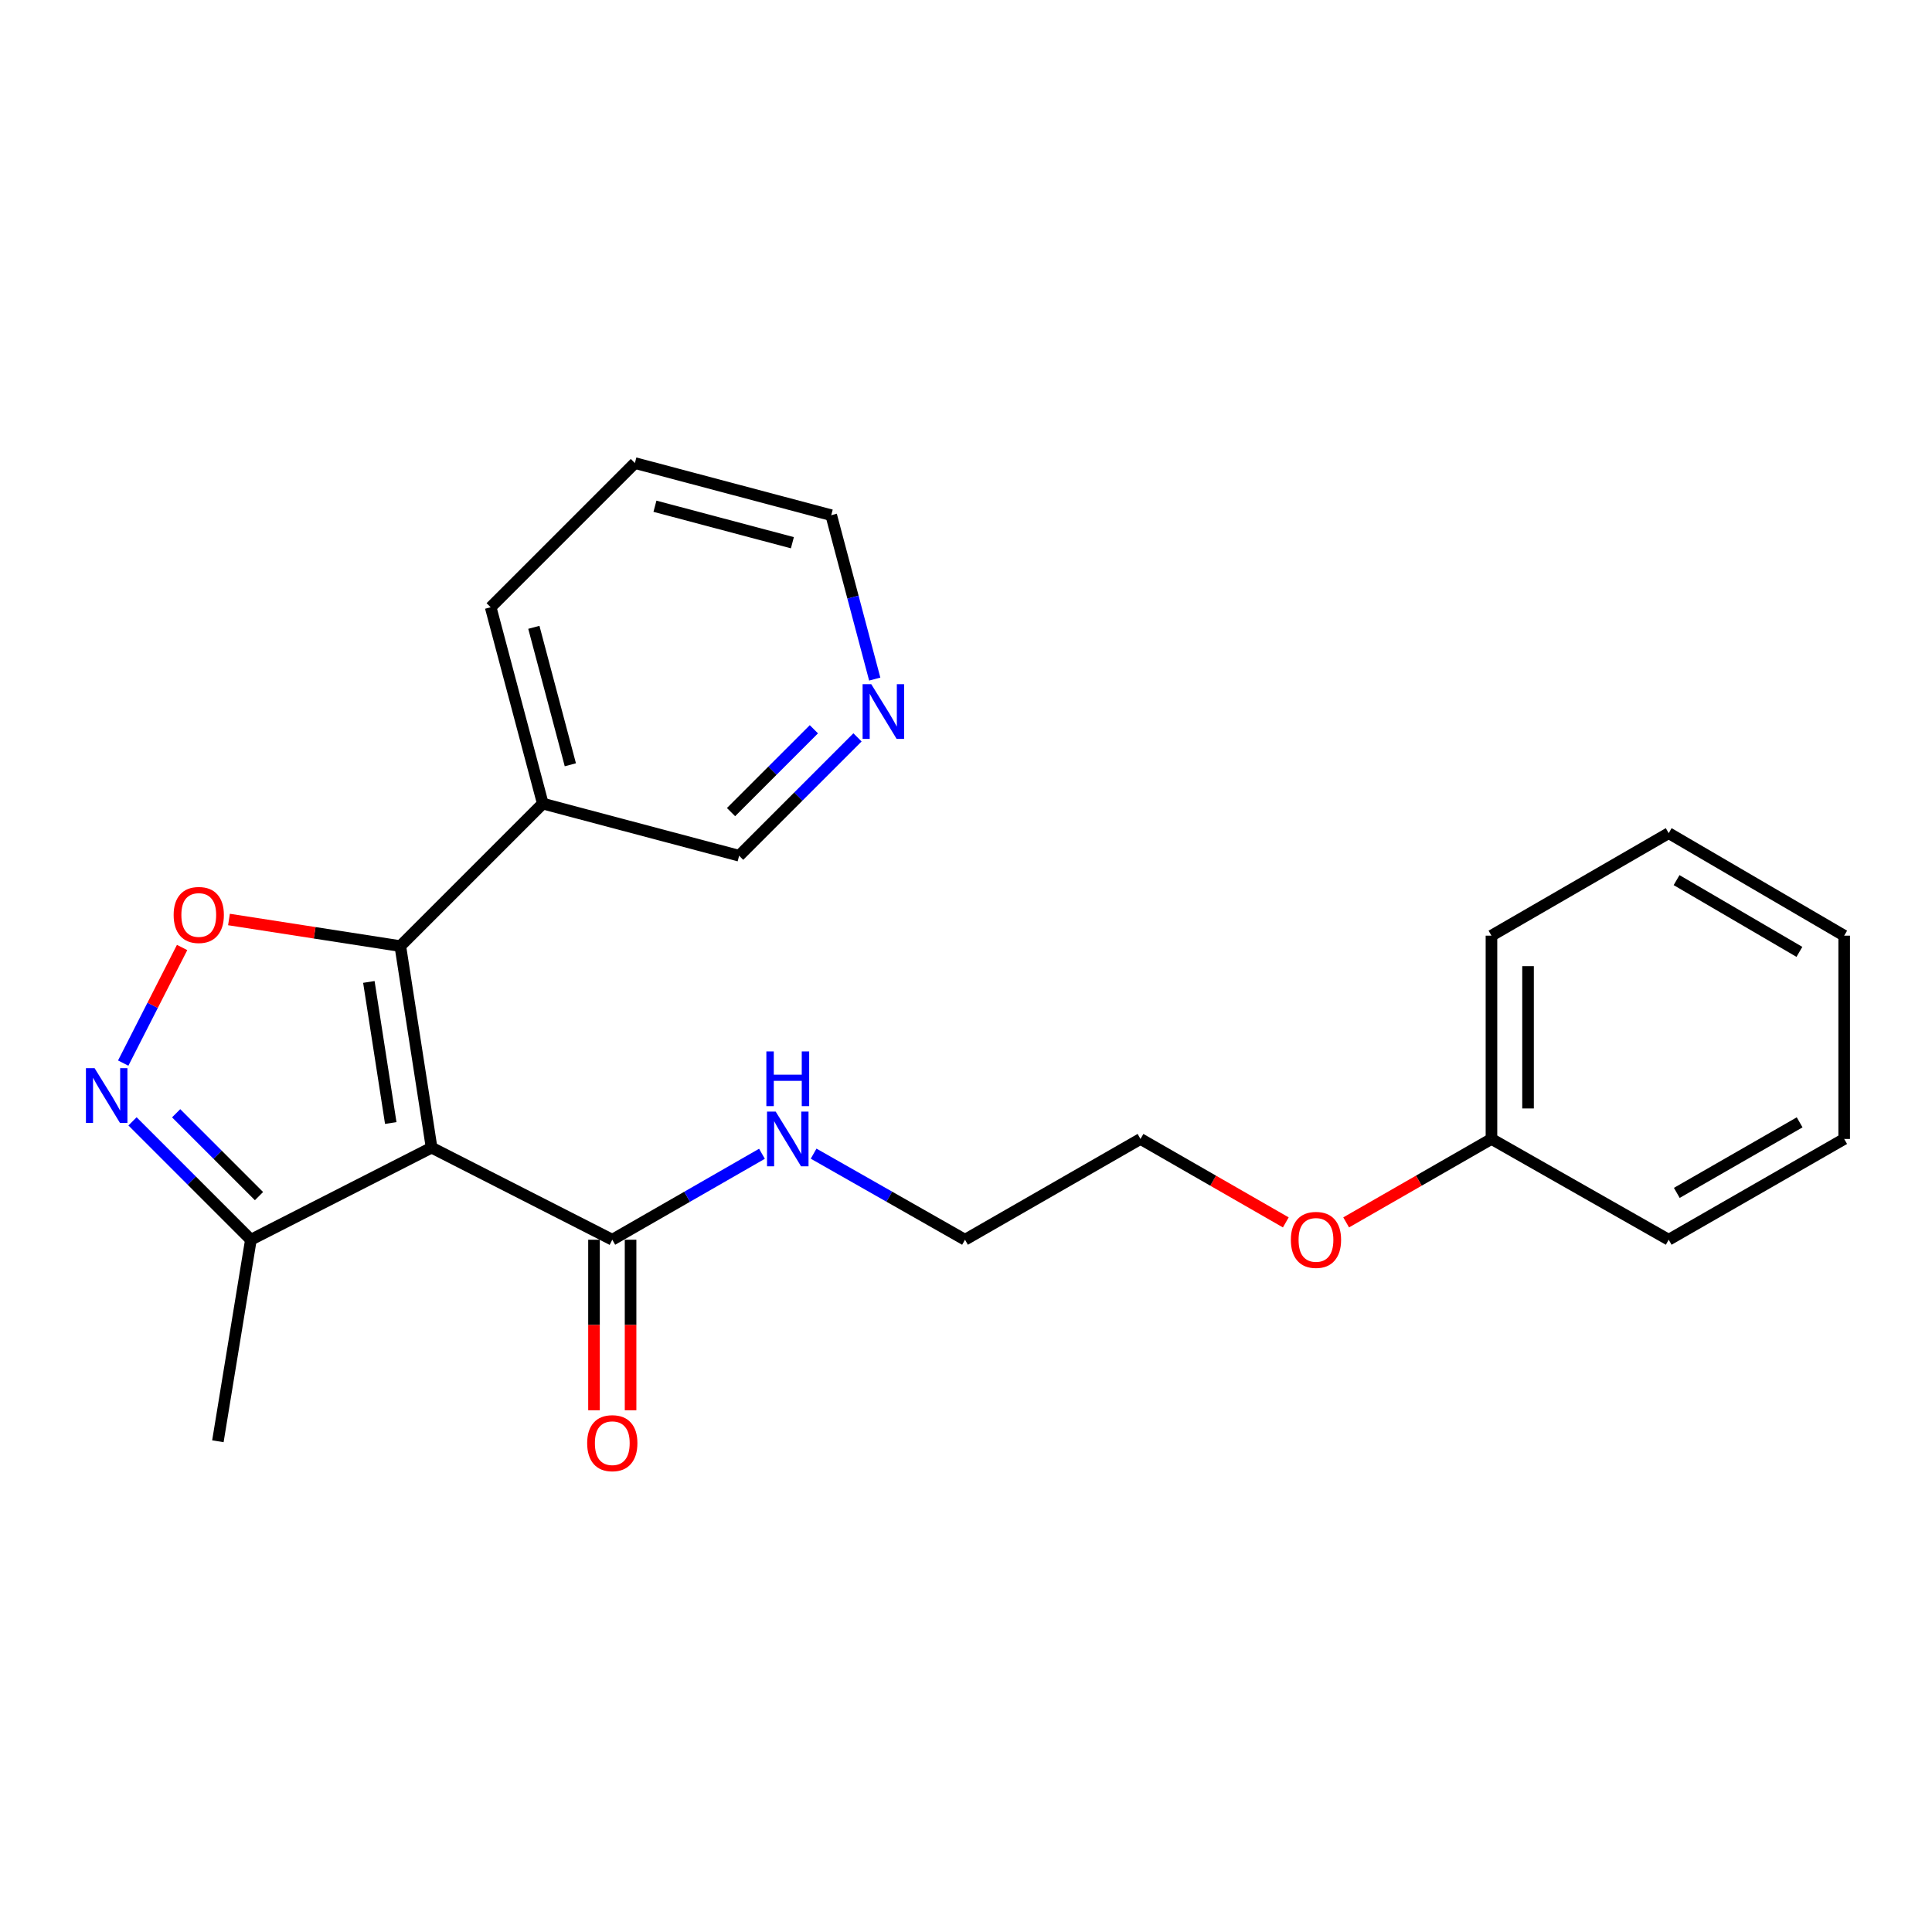 <?xml version='1.0' encoding='iso-8859-1'?>
<svg version='1.1' baseProfile='full'
              xmlns='http://www.w3.org/2000/svg'
                      xmlns:rdkit='http://www.rdkit.org/xml'
                      xmlns:xlink='http://www.w3.org/1999/xlink'
                  xml:space='preserve'
width='1000px' height='1000px' viewBox='0 0 1000 1000'>
<!-- END OF HEADER -->
<rect style='opacity:1.0;fill:#FFFFFF;stroke:none' width='1000' height='1000' x='0' y='0'> </rect>
<path class='bond-0' d='M 316.918,641.683 L 355.654,619.437' style='fill:none;fill-rule:evenodd;stroke:#000000;stroke-width:6px;stroke-linecap:butt;stroke-linejoin:miter;stroke-opacity:1' />
<path class='bond-0' d='M 355.654,619.437 L 394.391,597.191' style='fill:none;fill-rule:evenodd;stroke:#0000FF;stroke-width:6px;stroke-linecap:butt;stroke-linejoin:miter;stroke-opacity:1' />
<path class='bond-1' d='M 307.451,641.683 L 307.451,685.818' style='fill:none;fill-rule:evenodd;stroke:#000000;stroke-width:6px;stroke-linecap:butt;stroke-linejoin:miter;stroke-opacity:1' />
<path class='bond-1' d='M 307.451,685.818 L 307.451,729.953' style='fill:none;fill-rule:evenodd;stroke:#FF0000;stroke-width:6px;stroke-linecap:butt;stroke-linejoin:miter;stroke-opacity:1' />
<path class='bond-1' d='M 326.385,641.683 L 326.385,685.818' style='fill:none;fill-rule:evenodd;stroke:#000000;stroke-width:6px;stroke-linecap:butt;stroke-linejoin:miter;stroke-opacity:1' />
<path class='bond-1' d='M 326.385,685.818 L 326.385,729.953' style='fill:none;fill-rule:evenodd;stroke:#FF0000;stroke-width:6px;stroke-linecap:butt;stroke-linejoin:miter;stroke-opacity:1' />
<path class='bond-2' d='M 316.918,641.683 L 223.394,594.021' style='fill:none;fill-rule:evenodd;stroke:#000000;stroke-width:6px;stroke-linecap:butt;stroke-linejoin:miter;stroke-opacity:1' />
<path class='bond-3' d='M 421.127,597.126 L 460.306,619.404' style='fill:none;fill-rule:evenodd;stroke:#0000FF;stroke-width:6px;stroke-linecap:butt;stroke-linejoin:miter;stroke-opacity:1' />
<path class='bond-3' d='M 460.306,619.404 L 499.485,641.683' style='fill:none;fill-rule:evenodd;stroke:#000000;stroke-width:6px;stroke-linecap:butt;stroke-linejoin:miter;stroke-opacity:1' />
<path class='bond-4' d='M 207.205,489.694 L 223.394,594.021' style='fill:none;fill-rule:evenodd;stroke:#000000;stroke-width:6px;stroke-linecap:butt;stroke-linejoin:miter;stroke-opacity:1' />
<path class='bond-4' d='M 190.924,508.247 L 202.256,581.275' style='fill:none;fill-rule:evenodd;stroke:#000000;stroke-width:6px;stroke-linecap:butt;stroke-linejoin:miter;stroke-opacity:1' />
<path class='bond-5' d='M 207.205,489.694 L 162.862,482.813' style='fill:none;fill-rule:evenodd;stroke:#000000;stroke-width:6px;stroke-linecap:butt;stroke-linejoin:miter;stroke-opacity:1' />
<path class='bond-5' d='M 162.862,482.813 L 118.518,475.932' style='fill:none;fill-rule:evenodd;stroke:#FF0000;stroke-width:6px;stroke-linecap:butt;stroke-linejoin:miter;stroke-opacity:1' />
<path class='bond-6' d='M 207.205,489.694 L 280.954,415.946' style='fill:none;fill-rule:evenodd;stroke:#000000;stroke-width:6px;stroke-linecap:butt;stroke-linejoin:miter;stroke-opacity:1' />
<path class='bond-7' d='M 223.394,594.021 L 129.86,641.683' style='fill:none;fill-rule:evenodd;stroke:#000000;stroke-width:6px;stroke-linecap:butt;stroke-linejoin:miter;stroke-opacity:1' />
<path class='bond-8' d='M 129.86,641.683 L 99.228,611.051' style='fill:none;fill-rule:evenodd;stroke:#000000;stroke-width:6px;stroke-linecap:butt;stroke-linejoin:miter;stroke-opacity:1' />
<path class='bond-8' d='M 99.228,611.051 L 68.596,580.419' style='fill:none;fill-rule:evenodd;stroke:#0000FF;stroke-width:6px;stroke-linecap:butt;stroke-linejoin:miter;stroke-opacity:1' />
<path class='bond-8' d='M 134.058,619.105 L 112.616,597.662' style='fill:none;fill-rule:evenodd;stroke:#000000;stroke-width:6px;stroke-linecap:butt;stroke-linejoin:miter;stroke-opacity:1' />
<path class='bond-8' d='M 112.616,597.662 L 91.174,576.22' style='fill:none;fill-rule:evenodd;stroke:#0000FF;stroke-width:6px;stroke-linecap:butt;stroke-linejoin:miter;stroke-opacity:1' />
<path class='bond-9' d='M 129.86,641.683 L 112.777,745.999' style='fill:none;fill-rule:evenodd;stroke:#000000;stroke-width:6px;stroke-linecap:butt;stroke-linejoin:miter;stroke-opacity:1' />
<path class='bond-10' d='M 63.77,550.256 L 79.015,520.337' style='fill:none;fill-rule:evenodd;stroke:#0000FF;stroke-width:6px;stroke-linecap:butt;stroke-linejoin:miter;stroke-opacity:1' />
<path class='bond-10' d='M 79.015,520.337 L 94.26,490.419' style='fill:none;fill-rule:evenodd;stroke:#FF0000;stroke-width:6px;stroke-linecap:butt;stroke-linejoin:miter;stroke-opacity:1' />
<path class='bond-11' d='M 280.954,415.946 L 253.973,314.322' style='fill:none;fill-rule:evenodd;stroke:#000000;stroke-width:6px;stroke-linecap:butt;stroke-linejoin:miter;stroke-opacity:1' />
<path class='bond-11' d='M 295.207,395.844 L 276.32,324.707' style='fill:none;fill-rule:evenodd;stroke:#000000;stroke-width:6px;stroke-linecap:butt;stroke-linejoin:miter;stroke-opacity:1' />
<path class='bond-12' d='M 280.954,415.946 L 382.577,442.927' style='fill:none;fill-rule:evenodd;stroke:#000000;stroke-width:6px;stroke-linecap:butt;stroke-linejoin:miter;stroke-opacity:1' />
<path class='bond-13' d='M 253.973,314.322 L 328.615,239.68' style='fill:none;fill-rule:evenodd;stroke:#000000;stroke-width:6px;stroke-linecap:butt;stroke-linejoin:miter;stroke-opacity:1' />
<path class='bond-14' d='M 328.615,239.68 L 430.239,266.661' style='fill:none;fill-rule:evenodd;stroke:#000000;stroke-width:6px;stroke-linecap:butt;stroke-linejoin:miter;stroke-opacity:1' />
<path class='bond-14' d='M 339,262.027 L 410.137,280.914' style='fill:none;fill-rule:evenodd;stroke:#000000;stroke-width:6px;stroke-linecap:butt;stroke-linejoin:miter;stroke-opacity:1' />
<path class='bond-15' d='M 430.239,266.661 L 441.501,309.078' style='fill:none;fill-rule:evenodd;stroke:#000000;stroke-width:6px;stroke-linecap:butt;stroke-linejoin:miter;stroke-opacity:1' />
<path class='bond-15' d='M 441.501,309.078 L 452.763,351.496' style='fill:none;fill-rule:evenodd;stroke:#0000FF;stroke-width:6px;stroke-linecap:butt;stroke-linejoin:miter;stroke-opacity:1' />
<path class='bond-16' d='M 443.841,381.663 L 413.209,412.295' style='fill:none;fill-rule:evenodd;stroke:#0000FF;stroke-width:6px;stroke-linecap:butt;stroke-linejoin:miter;stroke-opacity:1' />
<path class='bond-16' d='M 413.209,412.295 L 382.577,442.927' style='fill:none;fill-rule:evenodd;stroke:#000000;stroke-width:6px;stroke-linecap:butt;stroke-linejoin:miter;stroke-opacity:1' />
<path class='bond-16' d='M 421.263,377.465 L 399.821,398.907' style='fill:none;fill-rule:evenodd;stroke:#0000FF;stroke-width:6px;stroke-linecap:butt;stroke-linejoin:miter;stroke-opacity:1' />
<path class='bond-16' d='M 399.821,398.907 L 378.378,420.349' style='fill:none;fill-rule:evenodd;stroke:#000000;stroke-width:6px;stroke-linecap:butt;stroke-linejoin:miter;stroke-opacity:1' />
<path class='bond-17' d='M 771.979,589.519 L 771.979,484.298' style='fill:none;fill-rule:evenodd;stroke:#000000;stroke-width:6px;stroke-linecap:butt;stroke-linejoin:miter;stroke-opacity:1' />
<path class='bond-17' d='M 790.913,573.736 L 790.913,500.081' style='fill:none;fill-rule:evenodd;stroke:#000000;stroke-width:6px;stroke-linecap:butt;stroke-linejoin:miter;stroke-opacity:1' />
<path class='bond-18' d='M 771.979,589.519 L 863.714,641.683' style='fill:none;fill-rule:evenodd;stroke:#000000;stroke-width:6px;stroke-linecap:butt;stroke-linejoin:miter;stroke-opacity:1' />
<path class='bond-19' d='M 771.979,589.519 L 734.372,611.116' style='fill:none;fill-rule:evenodd;stroke:#000000;stroke-width:6px;stroke-linecap:butt;stroke-linejoin:miter;stroke-opacity:1' />
<path class='bond-19' d='M 734.372,611.116 L 696.766,632.713' style='fill:none;fill-rule:evenodd;stroke:#FF0000;stroke-width:6px;stroke-linecap:butt;stroke-linejoin:miter;stroke-opacity:1' />
<path class='bond-20' d='M 771.979,484.298 L 863.714,431.24' style='fill:none;fill-rule:evenodd;stroke:#000000;stroke-width:6px;stroke-linecap:butt;stroke-linejoin:miter;stroke-opacity:1' />
<path class='bond-21' d='M 863.714,641.683 L 954.545,589.519' style='fill:none;fill-rule:evenodd;stroke:#000000;stroke-width:6px;stroke-linecap:butt;stroke-linejoin:miter;stroke-opacity:1' />
<path class='bond-21' d='M 867.91,617.439 L 931.491,580.924' style='fill:none;fill-rule:evenodd;stroke:#000000;stroke-width:6px;stroke-linecap:butt;stroke-linejoin:miter;stroke-opacity:1' />
<path class='bond-22' d='M 665.529,632.713 L 627.922,611.116' style='fill:none;fill-rule:evenodd;stroke:#FF0000;stroke-width:6px;stroke-linecap:butt;stroke-linejoin:miter;stroke-opacity:1' />
<path class='bond-22' d='M 627.922,611.116 L 590.316,589.519' style='fill:none;fill-rule:evenodd;stroke:#000000;stroke-width:6px;stroke-linecap:butt;stroke-linejoin:miter;stroke-opacity:1' />
<path class='bond-23' d='M 863.714,431.24 L 954.545,484.298' style='fill:none;fill-rule:evenodd;stroke:#000000;stroke-width:6px;stroke-linecap:butt;stroke-linejoin:miter;stroke-opacity:1' />
<path class='bond-23' d='M 867.789,455.548 L 931.371,492.689' style='fill:none;fill-rule:evenodd;stroke:#000000;stroke-width:6px;stroke-linecap:butt;stroke-linejoin:miter;stroke-opacity:1' />
<path class='bond-24' d='M 954.545,589.519 L 954.545,484.298' style='fill:none;fill-rule:evenodd;stroke:#000000;stroke-width:6px;stroke-linecap:butt;stroke-linejoin:miter;stroke-opacity:1' />
<path class='bond-25' d='M 590.316,589.519 L 499.485,641.683' style='fill:none;fill-rule:evenodd;stroke:#000000;stroke-width:6px;stroke-linecap:butt;stroke-linejoin:miter;stroke-opacity:1' />
<path  class='atom-1' d='M 401.489 575.359
L 410.769 590.359
Q 411.689 591.839, 413.169 594.519
Q 414.649 597.199, 414.729 597.359
L 414.729 575.359
L 418.489 575.359
L 418.489 603.679
L 414.609 603.679
L 404.649 587.279
Q 403.489 585.359, 402.249 583.159
Q 401.049 580.959, 400.689 580.279
L 400.689 603.679
L 397.009 603.679
L 397.009 575.359
L 401.489 575.359
' fill='#0000FF'/>
<path  class='atom-1' d='M 396.669 544.207
L 400.509 544.207
L 400.509 556.247
L 414.989 556.247
L 414.989 544.207
L 418.829 544.207
L 418.829 572.527
L 414.989 572.527
L 414.989 559.447
L 400.509 559.447
L 400.509 572.527
L 396.669 572.527
L 396.669 544.207
' fill='#0000FF'/>
<path  class='atom-2' d='M 303.918 746.984
Q 303.918 740.184, 307.278 736.384
Q 310.638 732.584, 316.918 732.584
Q 323.198 732.584, 326.558 736.384
Q 329.918 740.184, 329.918 746.984
Q 329.918 753.864, 326.518 757.784
Q 323.118 761.664, 316.918 761.664
Q 310.678 761.664, 307.278 757.784
Q 303.918 753.904, 303.918 746.984
M 316.918 758.464
Q 321.238 758.464, 323.558 755.584
Q 325.918 752.664, 325.918 746.984
Q 325.918 741.424, 323.558 738.624
Q 321.238 735.784, 316.918 735.784
Q 312.598 735.784, 310.238 738.584
Q 307.918 741.384, 307.918 746.984
Q 307.918 752.704, 310.238 755.584
Q 312.598 758.464, 316.918 758.464
' fill='#FF0000'/>
<path  class='atom-6' d='M 48.957 552.88
L 58.237 567.88
Q 59.157 569.36, 60.637 572.04
Q 62.117 574.72, 62.197 574.88
L 62.197 552.88
L 65.957 552.88
L 65.957 581.2
L 62.077 581.2
L 52.117 564.8
Q 50.957 562.88, 49.717 560.68
Q 48.517 558.48, 48.157 557.8
L 48.157 581.2
L 44.477 581.2
L 44.477 552.88
L 48.957 552.88
' fill='#0000FF'/>
<path  class='atom-7' d='M 89.878 473.586
Q 89.878 466.786, 93.238 462.986
Q 96.598 459.186, 102.878 459.186
Q 109.158 459.186, 112.518 462.986
Q 115.878 466.786, 115.878 473.586
Q 115.878 480.466, 112.478 484.386
Q 109.078 488.266, 102.878 488.266
Q 96.638 488.266, 93.238 484.386
Q 89.878 480.506, 89.878 473.586
M 102.878 485.066
Q 107.198 485.066, 109.518 482.186
Q 111.878 479.266, 111.878 473.586
Q 111.878 468.026, 109.518 465.226
Q 107.198 462.386, 102.878 462.386
Q 98.558 462.386, 96.198 465.186
Q 93.878 467.986, 93.878 473.586
Q 93.878 479.306, 96.198 482.186
Q 98.558 485.066, 102.878 485.066
' fill='#FF0000'/>
<path  class='atom-13' d='M 450.96 354.124
L 460.24 369.124
Q 461.16 370.604, 462.64 373.284
Q 464.12 375.964, 464.2 376.124
L 464.2 354.124
L 467.96 354.124
L 467.96 382.444
L 464.08 382.444
L 454.12 366.044
Q 452.96 364.124, 451.72 361.924
Q 450.52 359.724, 450.16 359.044
L 450.16 382.444
L 446.48 382.444
L 446.48 354.124
L 450.96 354.124
' fill='#0000FF'/>
<path  class='atom-18' d='M 668.147 641.763
Q 668.147 634.963, 671.507 631.163
Q 674.867 627.363, 681.147 627.363
Q 687.427 627.363, 690.787 631.163
Q 694.147 634.963, 694.147 641.763
Q 694.147 648.643, 690.747 652.563
Q 687.347 656.443, 681.147 656.443
Q 674.907 656.443, 671.507 652.563
Q 668.147 648.683, 668.147 641.763
M 681.147 653.243
Q 685.467 653.243, 687.787 650.363
Q 690.147 647.443, 690.147 641.763
Q 690.147 636.203, 687.787 633.403
Q 685.467 630.563, 681.147 630.563
Q 676.827 630.563, 674.467 633.363
Q 672.147 636.163, 672.147 641.763
Q 672.147 647.483, 674.467 650.363
Q 676.827 653.243, 681.147 653.243
' fill='#FF0000'/>
</svg>
